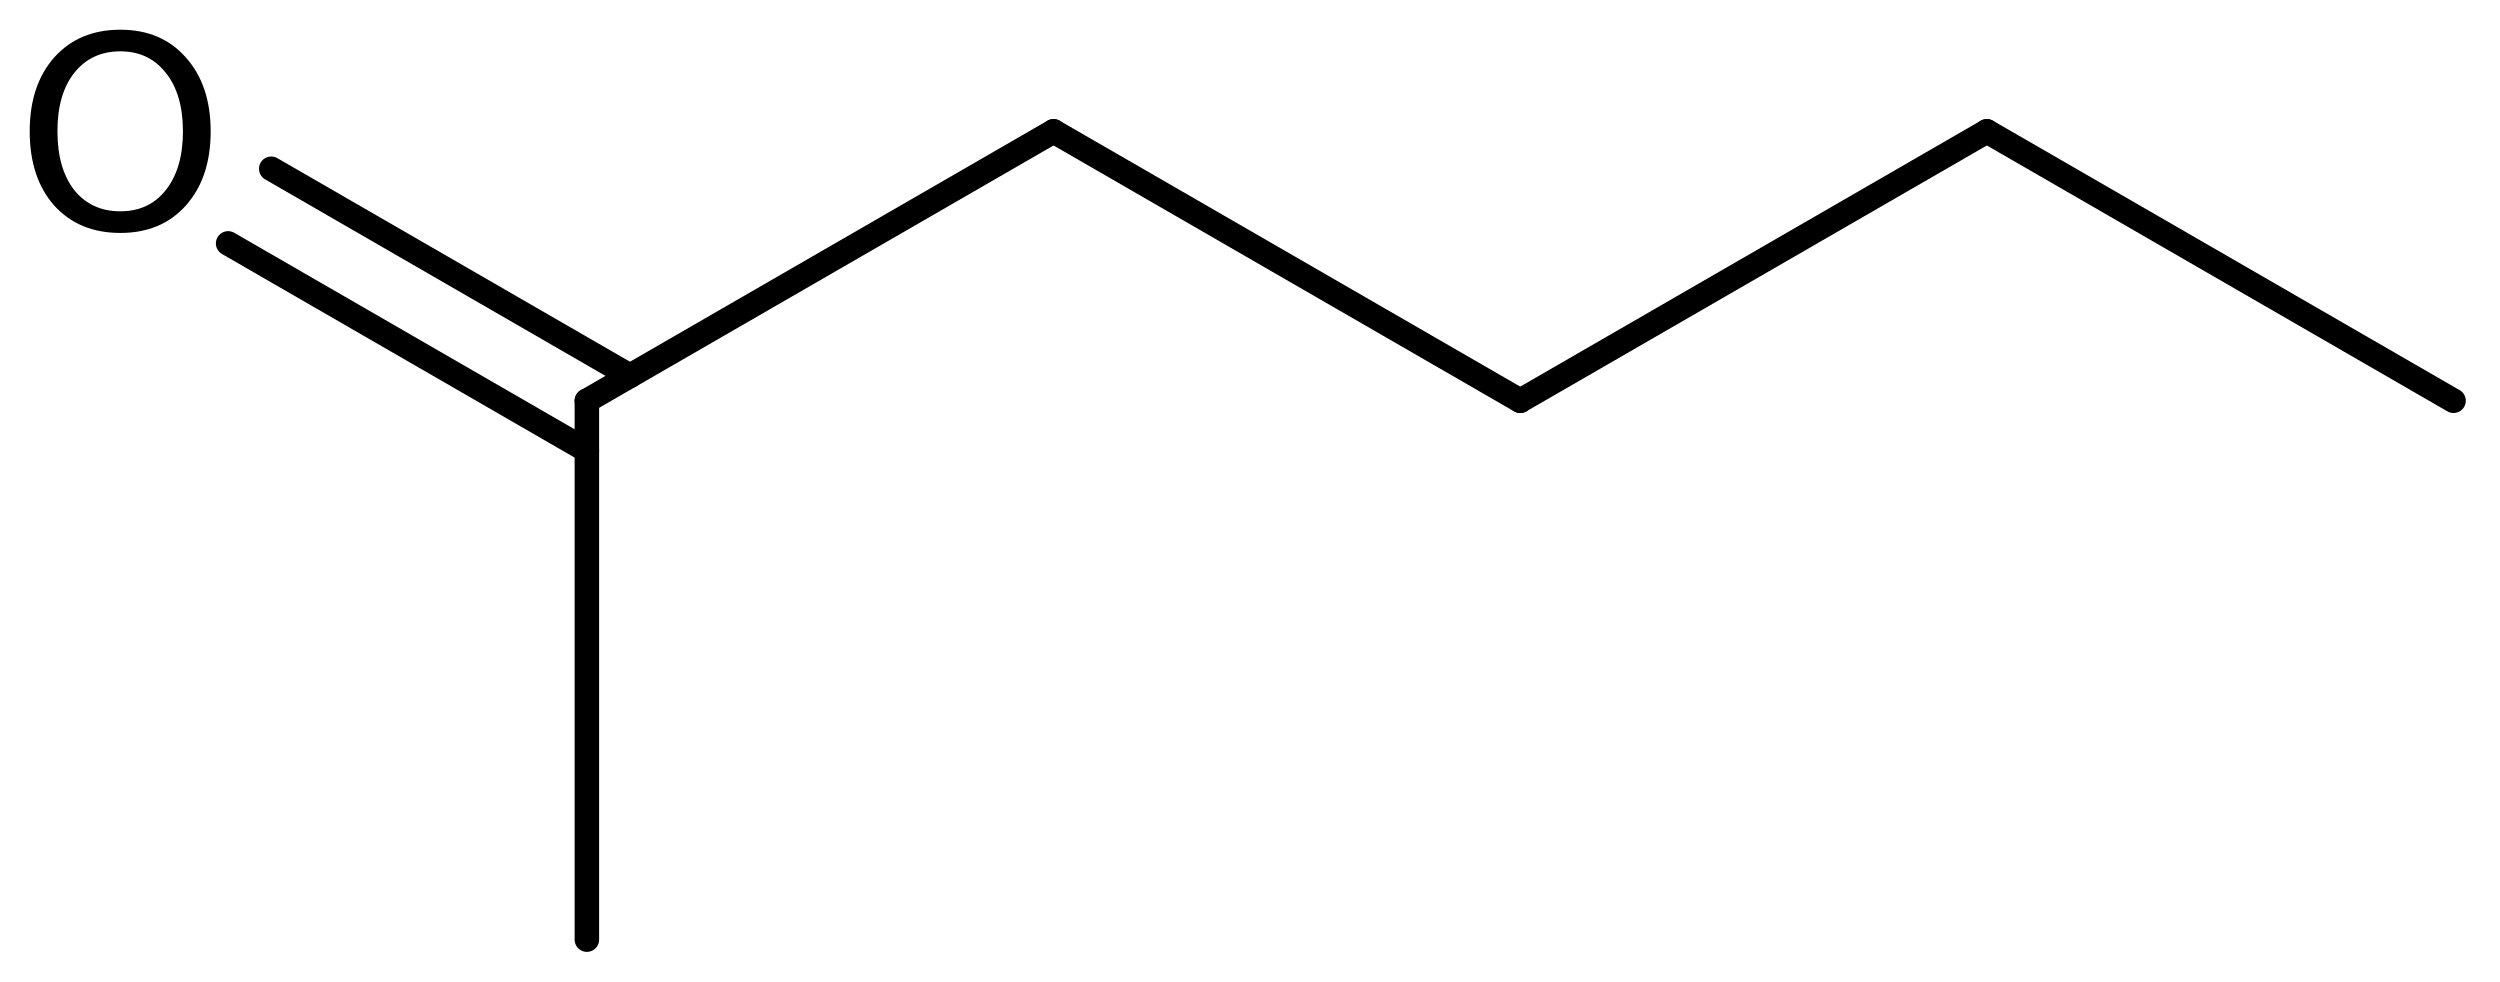 <?xml version='1.0' encoding='UTF-8'?>
<!DOCTYPE svg PUBLIC "-//W3C//DTD SVG 1.1//EN" "http://www.w3.org/Graphics/SVG/1.1/DTD/svg11.dtd">
<svg version='1.2' xmlns='http://www.w3.org/2000/svg' xmlns:xlink='http://www.w3.org/1999/xlink' width='47.136mm' height='18.507mm' viewBox='0 0 47.136 18.507'>
  <desc>Generated by the Chemistry Development Kit (http://github.com/cdk)</desc>
  <g stroke-linecap='round' stroke-linejoin='round' stroke='#000000' stroke-width='.462' fill='#000000'>
    <rect x='.0' y='.0' width='48.0' height='19.0' fill='#FFFFFF' stroke='none'/>
    <g id='mol1' class='mol'>
      <g id='mol1bnd1' class='bond'>
        <line x1='5.114' y1='3.182' x2='11.878' y2='7.087'/>
        <line x1='4.301' y1='4.589' x2='11.065' y2='8.494'/>
      </g>
      <line id='mol1bnd2' class='bond' x1='11.065' y1='7.556' x2='11.065' y2='17.716'/>
      <line id='mol1bnd3' class='bond' x1='11.065' y1='7.556' x2='19.864' y2='2.476'/>
      <line id='mol1bnd4' class='bond' x1='19.864' y1='2.476' x2='28.663' y2='7.556'/>
      <line id='mol1bnd5' class='bond' x1='28.663' y1='7.556' x2='37.461' y2='2.476'/>
      <line id='mol1bnd6' class='bond' x1='37.461' y1='2.476' x2='46.26' y2='7.556'/>
      <path id='mol1atm1' class='atom' d='M2.269 .968q-.547 -.0 -.87 .407q-.316 .401 -.316 1.101q.0 .699 .316 1.107q.323 .401 .87 .401q.541 .0 .858 -.401q.322 -.408 .322 -1.107q.0 -.7 -.322 -1.101q-.317 -.407 -.858 -.407zM2.269 .56q.773 -.0 1.235 .523q.468 .523 .468 1.393q.0 .876 -.468 1.399q-.462 .517 -1.235 .517q-.778 -.0 -1.247 -.517q-.462 -.523 -.462 -1.399q-.0 -.87 .462 -1.393q.469 -.523 1.247 -.523z' stroke='none'/>
    </g>
  </g>
</svg>
